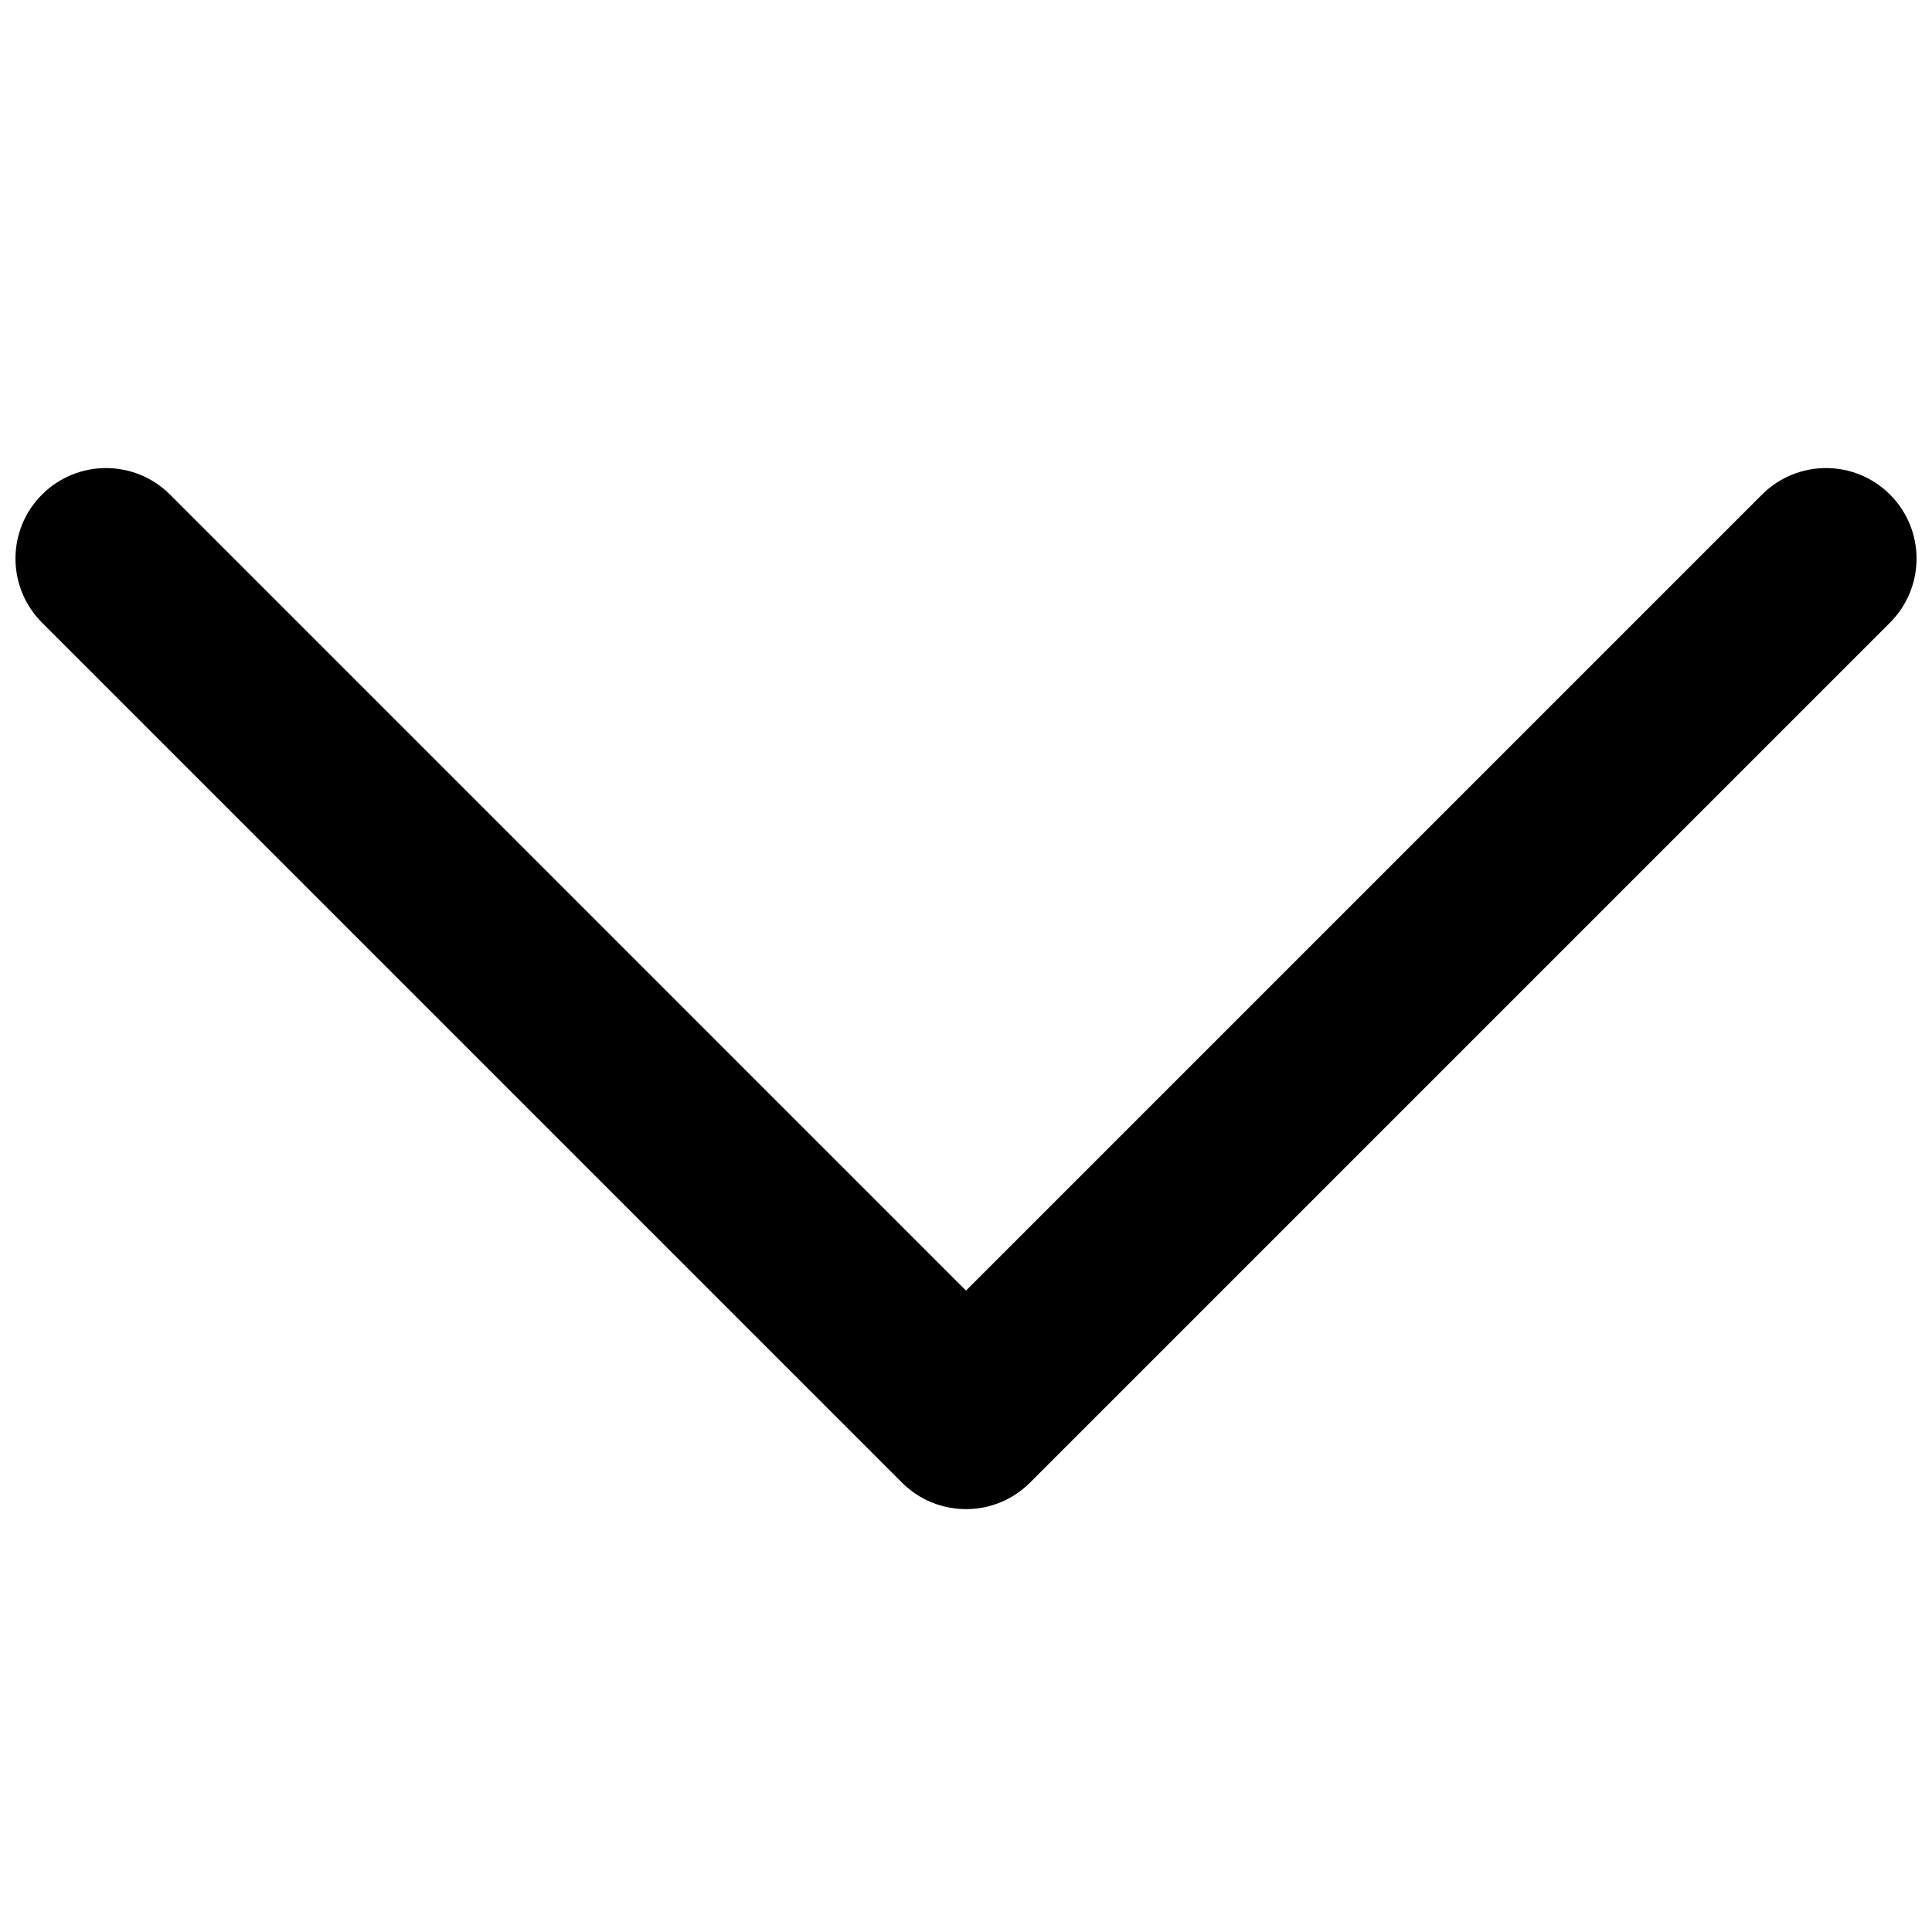 <?xml version="1.0" encoding="UTF-8"?>
<!-- The Best Svg Icon site in the world: iconSvg.co, Visit us! https://iconsvg.co -->
<svg width="800px" height="800px" version="1.1" viewBox="144 144 512 512" xmlns="http://www.w3.org/2000/svg">
 <defs>
  <clipPath id="a">
   <path d="m148.09 268h503.81v276h-503.81z"/>
  </clipPath>
 </defs>
 <g clip-path="url(#a)">
  <path d="m400 486.02 210.95-210.95c9.367-9.367 24.559-9.367 33.926 0 9.371 9.371 9.371 24.559 0 33.93l-227.91 227.91c-9.367 9.367-24.559 9.367-33.926 0l-227.91-227.91c-9.371-9.371-9.371-24.559 0-33.93 9.367-9.367 24.559-9.367 33.93 0z"/>
 </g>
</svg>